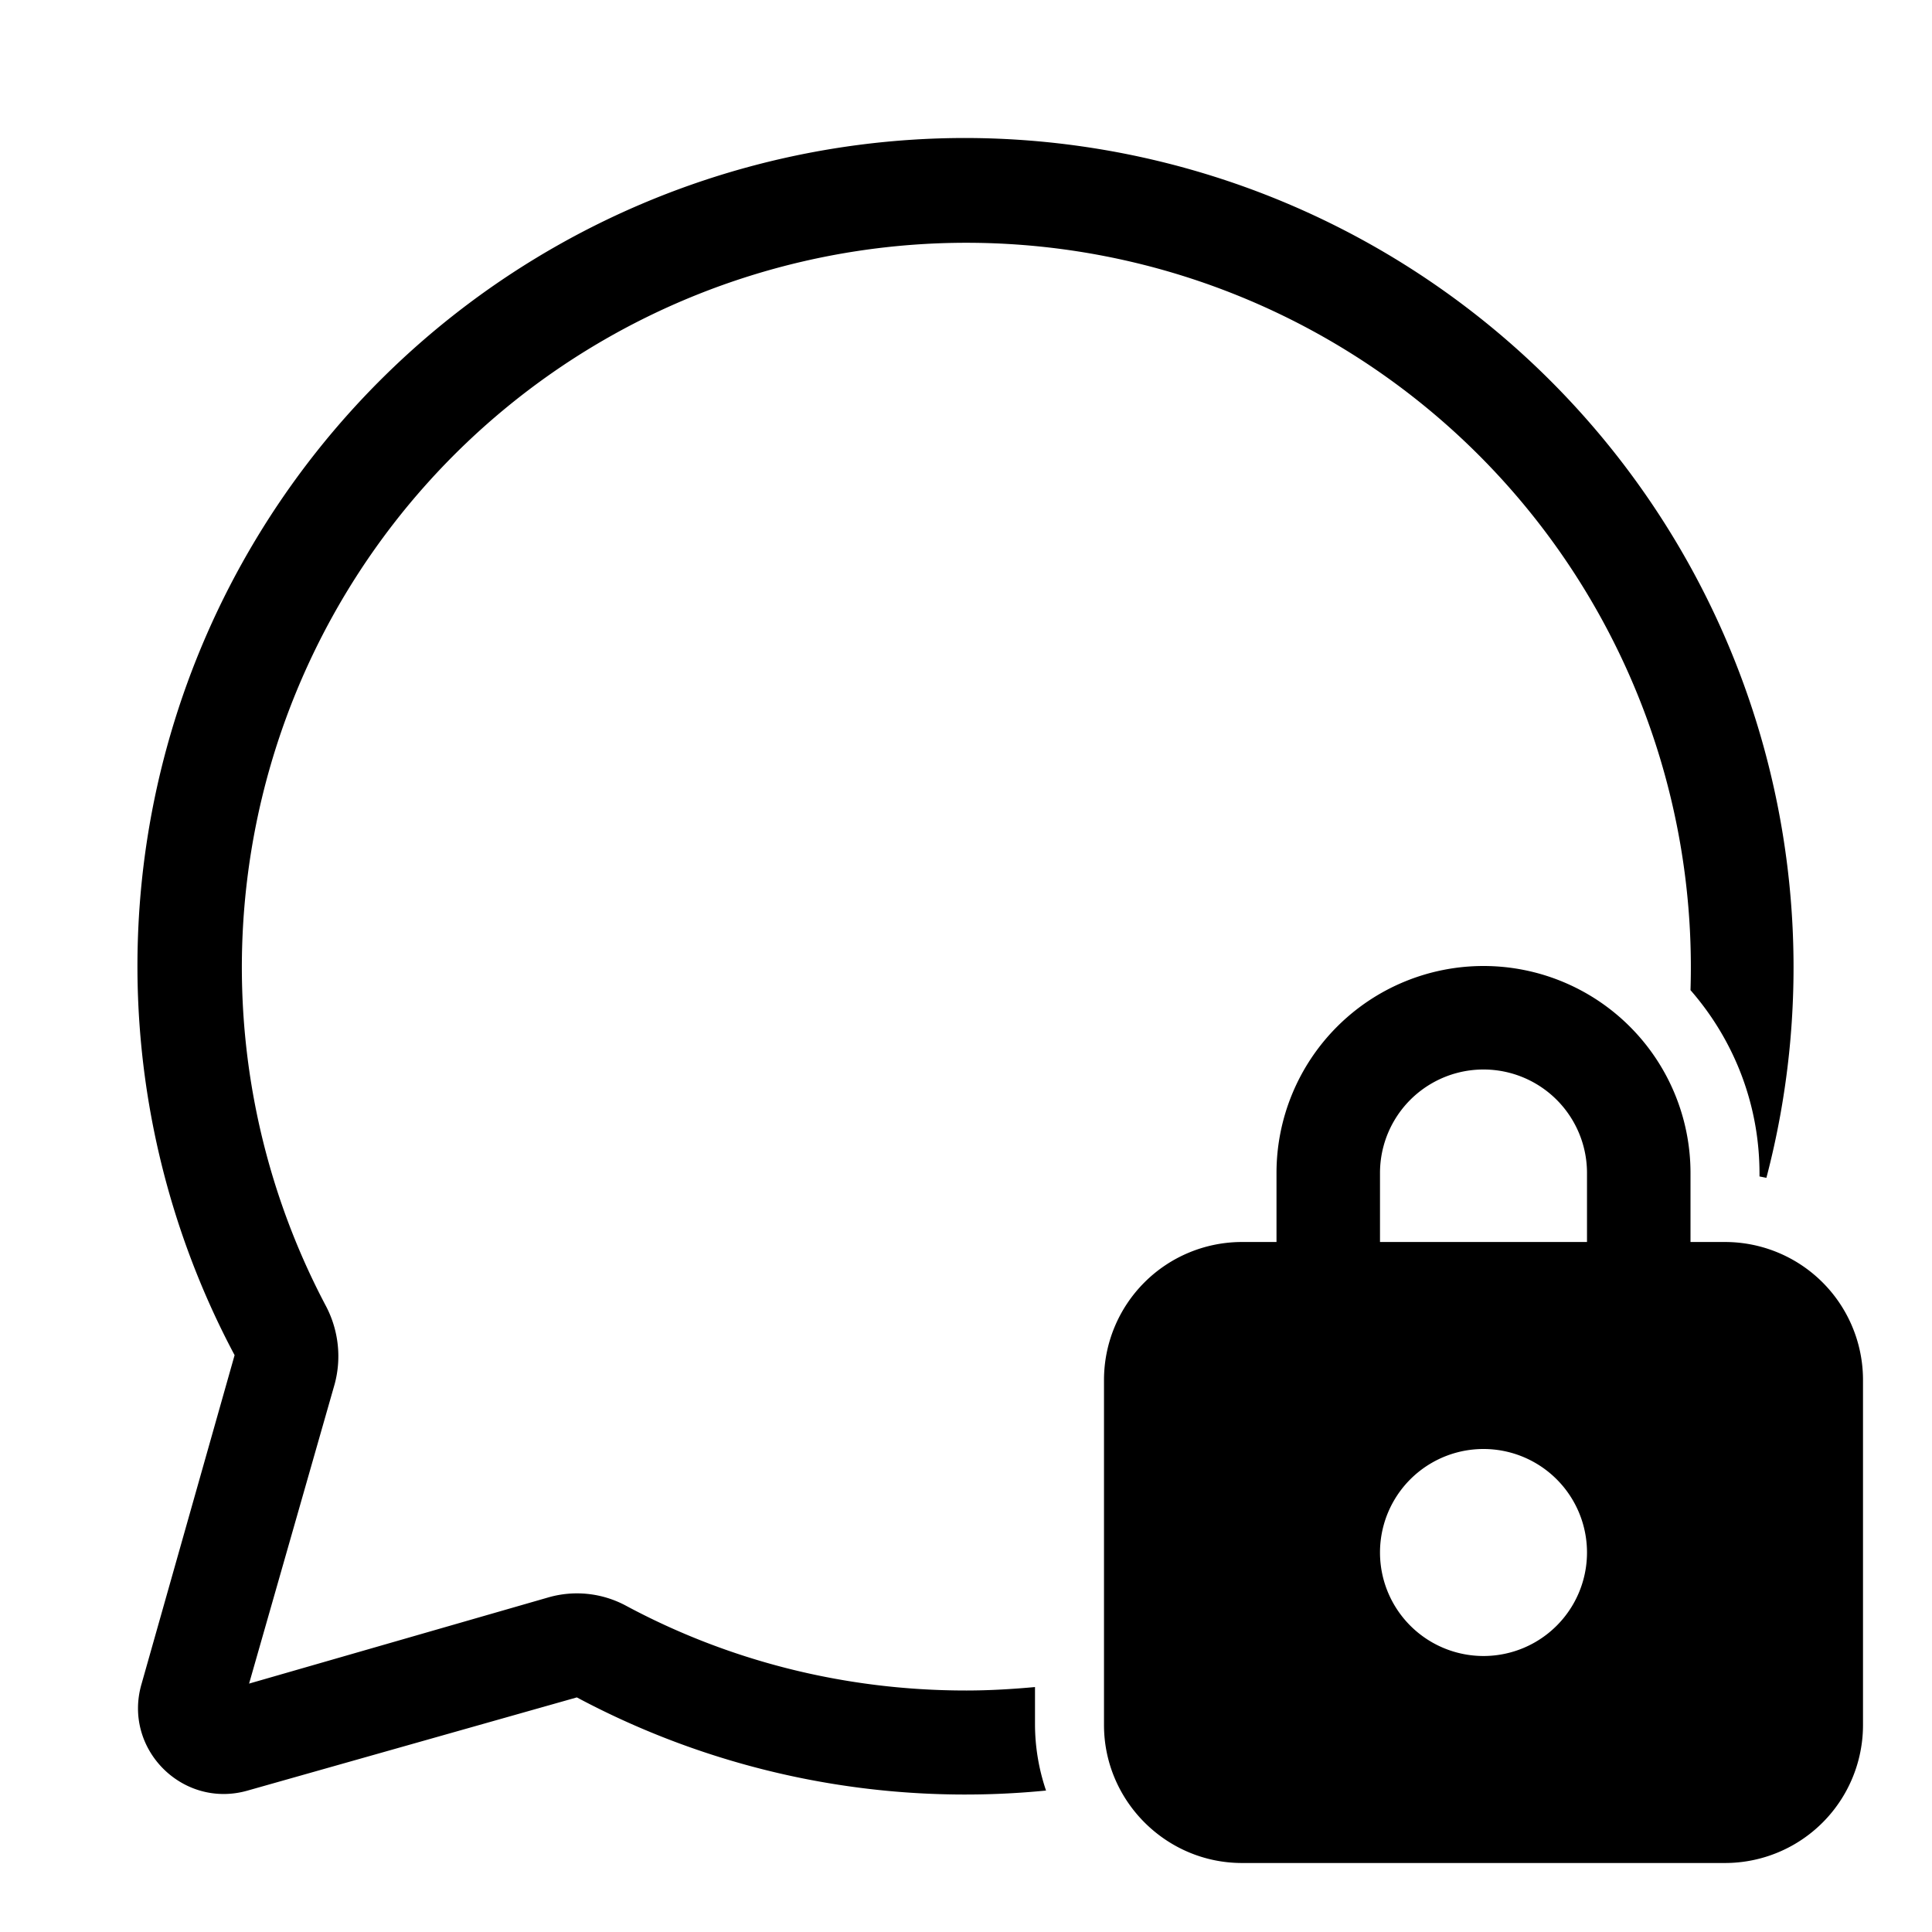 <svg width="28" height="28" viewBox="0 0 28 28" xmlns="http://www.w3.org/2000/svg"><path d="M14 24.5c-1.78 0-3.46-.44-4.93-1.23a1.5 1.5 0 0 0-1.12-.12L3.61 24.4l1.24-4.34c.1-.37.06-.77-.12-1.12a10.5 10.5 0 1 1 19.77-4.59c.62.71 1 1.64 1 2.66v.04l.1.02A12.02 12.02 0 0 0 14 2 12 12 0 0 0 3.4 19.64l-1.35 4.77c-.27.94.6 1.81 1.54 1.54l4.77-1.35a11.95 11.95 0 0 0 6.8 1.35A3 3 0 0 1 15 25v-.55c-.33.03-.66.05-1 .05Zm4.5-6.5H18a2 2 0 0 0-2 2v5c0 1.1.9 2 2 2h7a2 2 0 0 0 2-2v-5a2 2 0 0 0-2-2h-.5v-1a3 3 0 1 0-6 0v1Zm1.5-1a1.5 1.5 0 0 1 3 0v1h-3v-1Zm3 5.5a1.5 1.5 0 1 1-3 0 1.5 1.5 0 0 1 3 0Z"/></svg>
